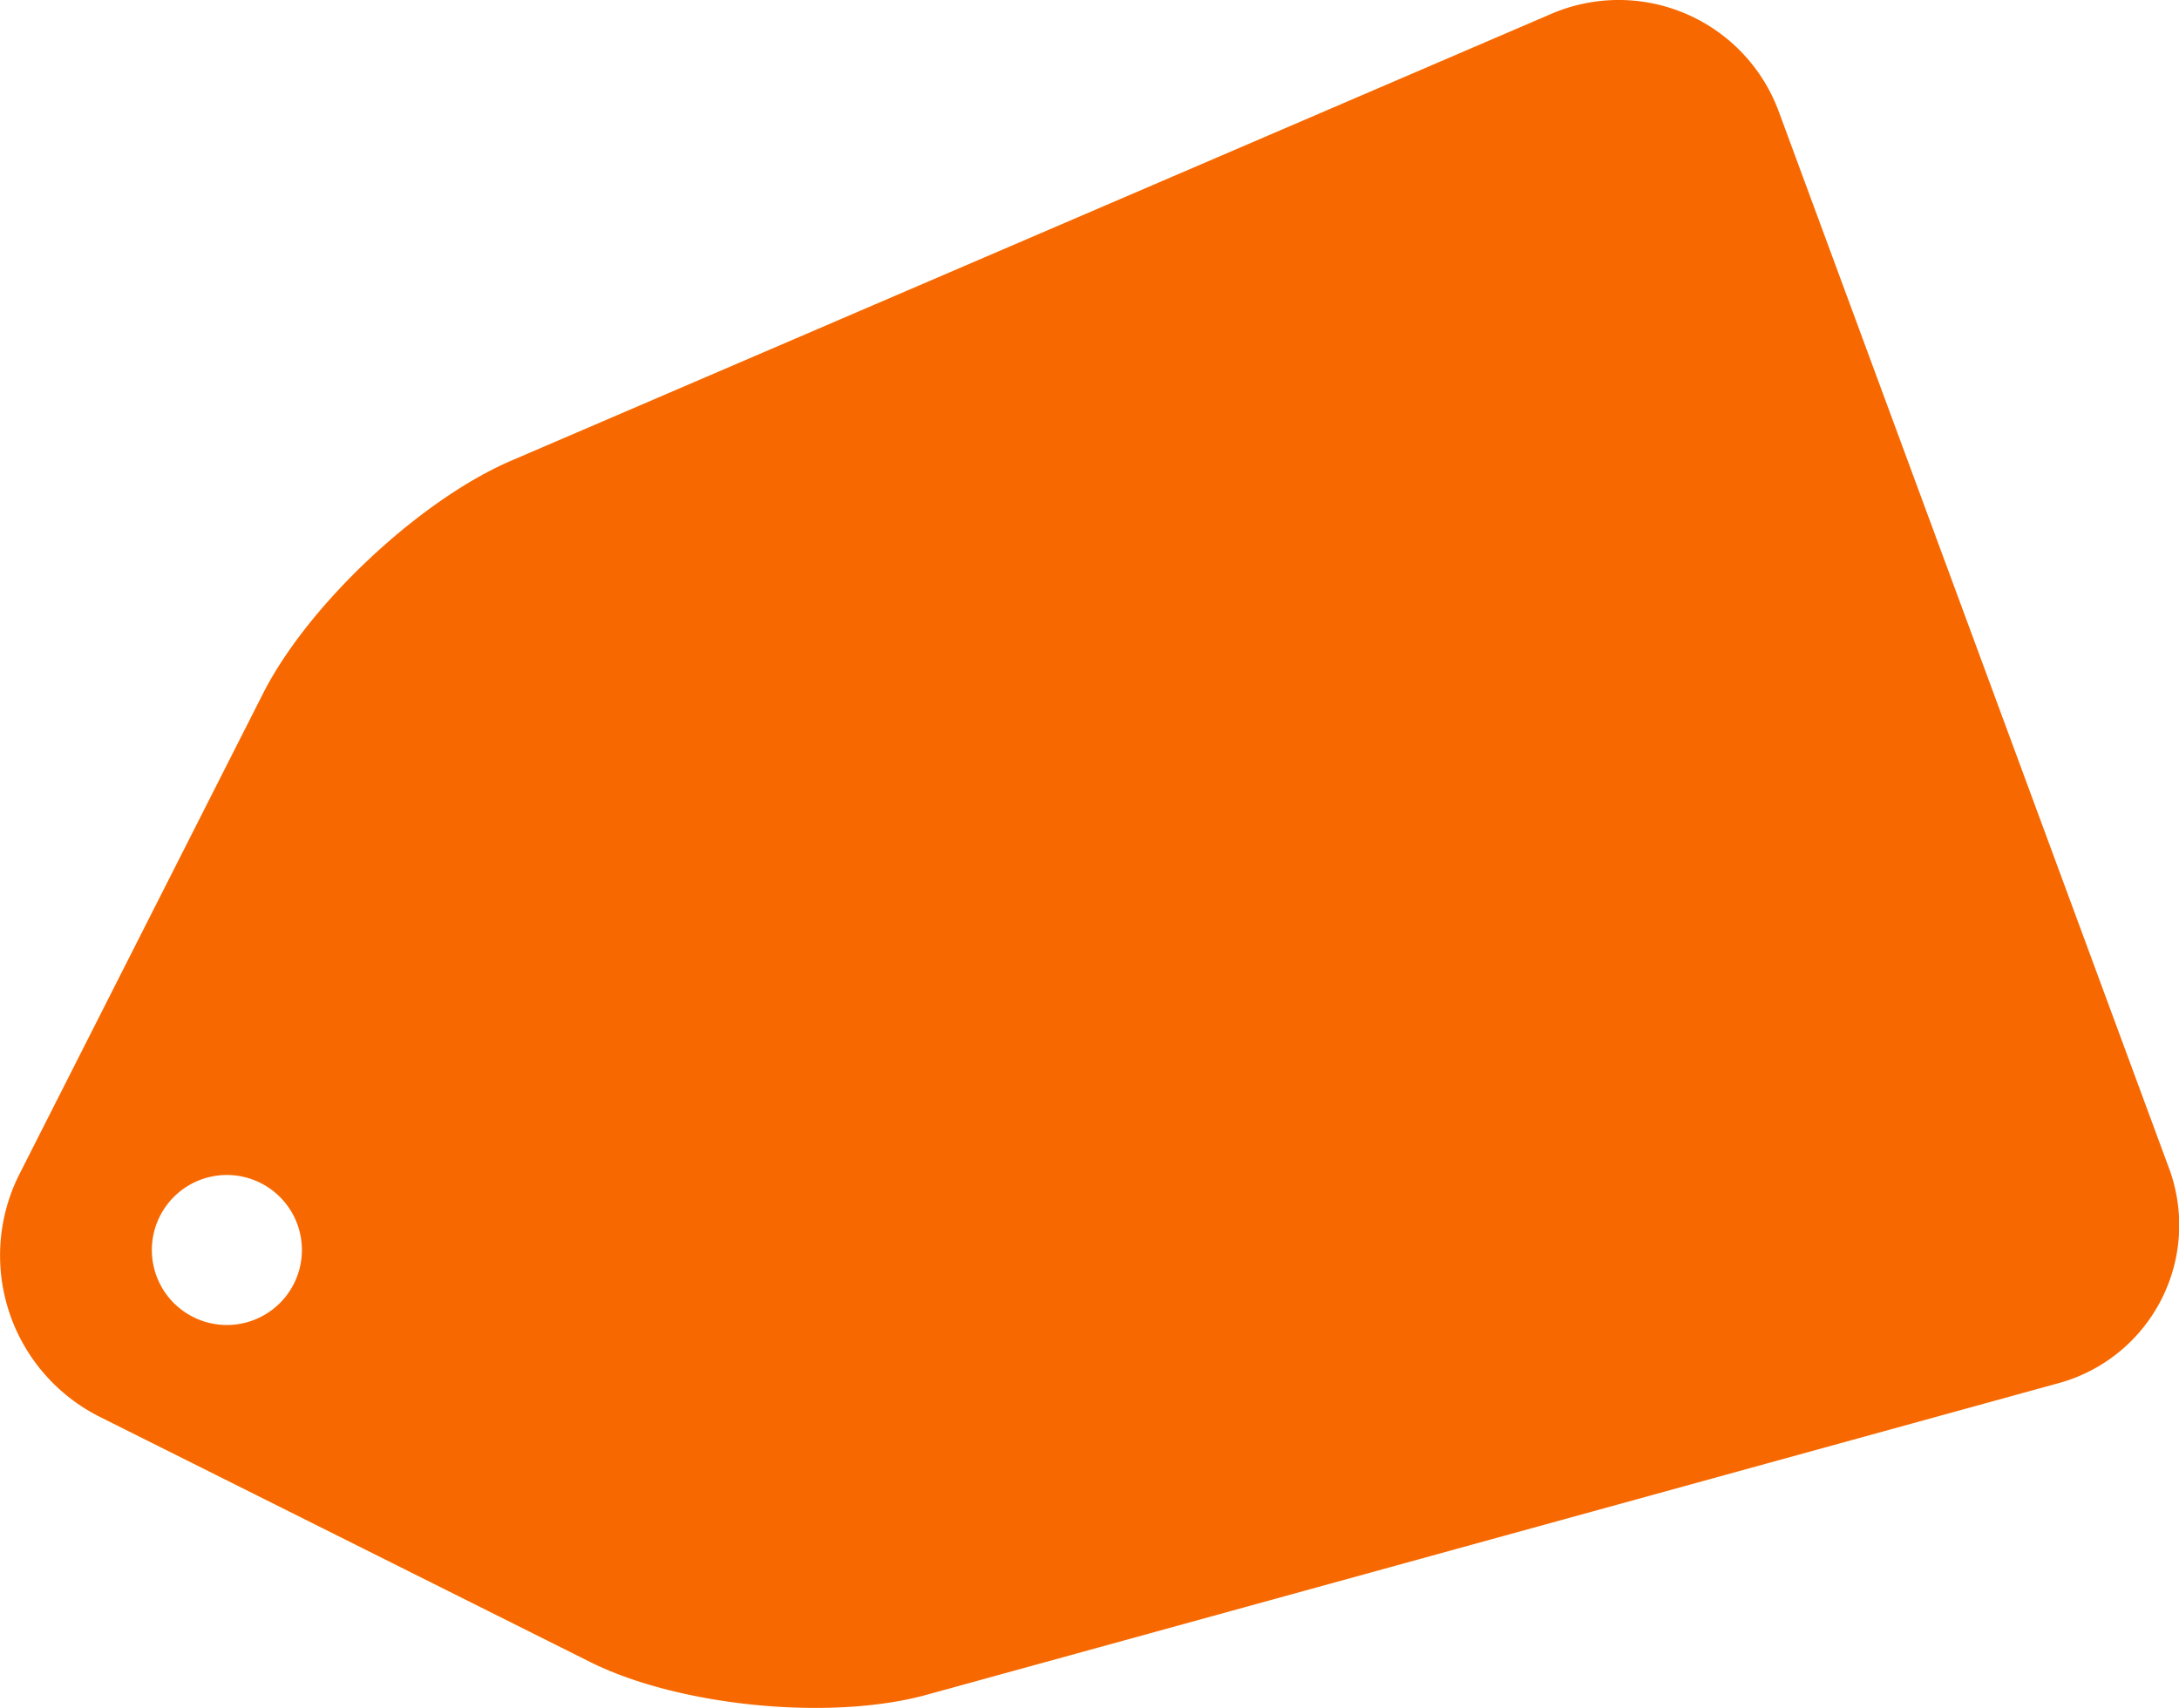 <svg xmlns="http://www.w3.org/2000/svg" width="148.126" height="116.125" viewBox="0 0 148.126 116.125"><g transform="translate(-129.396 -162.165)"><path d="M276.783,241.433l-26.437-71.6a11.6,11.6,0,0,0-15.578-6.69l-70.621,30.345c-6.223,2.674-13.818,9.8-16.878,15.845L130.715,242a12.271,12.271,0,0,0,5.448,16.491l33.338,16.67c6.058,3.028,16.356,4.035,22.886,2.237l76.789-21.145A11.142,11.142,0,0,0,276.783,241.433ZM144.819,252.255a5.1,5.1,0,1,1,5.1-5.1A5.1,5.1,0,0,1,144.819,252.255Z" transform="translate(0 0)" fill="#f76900"/></g></svg>